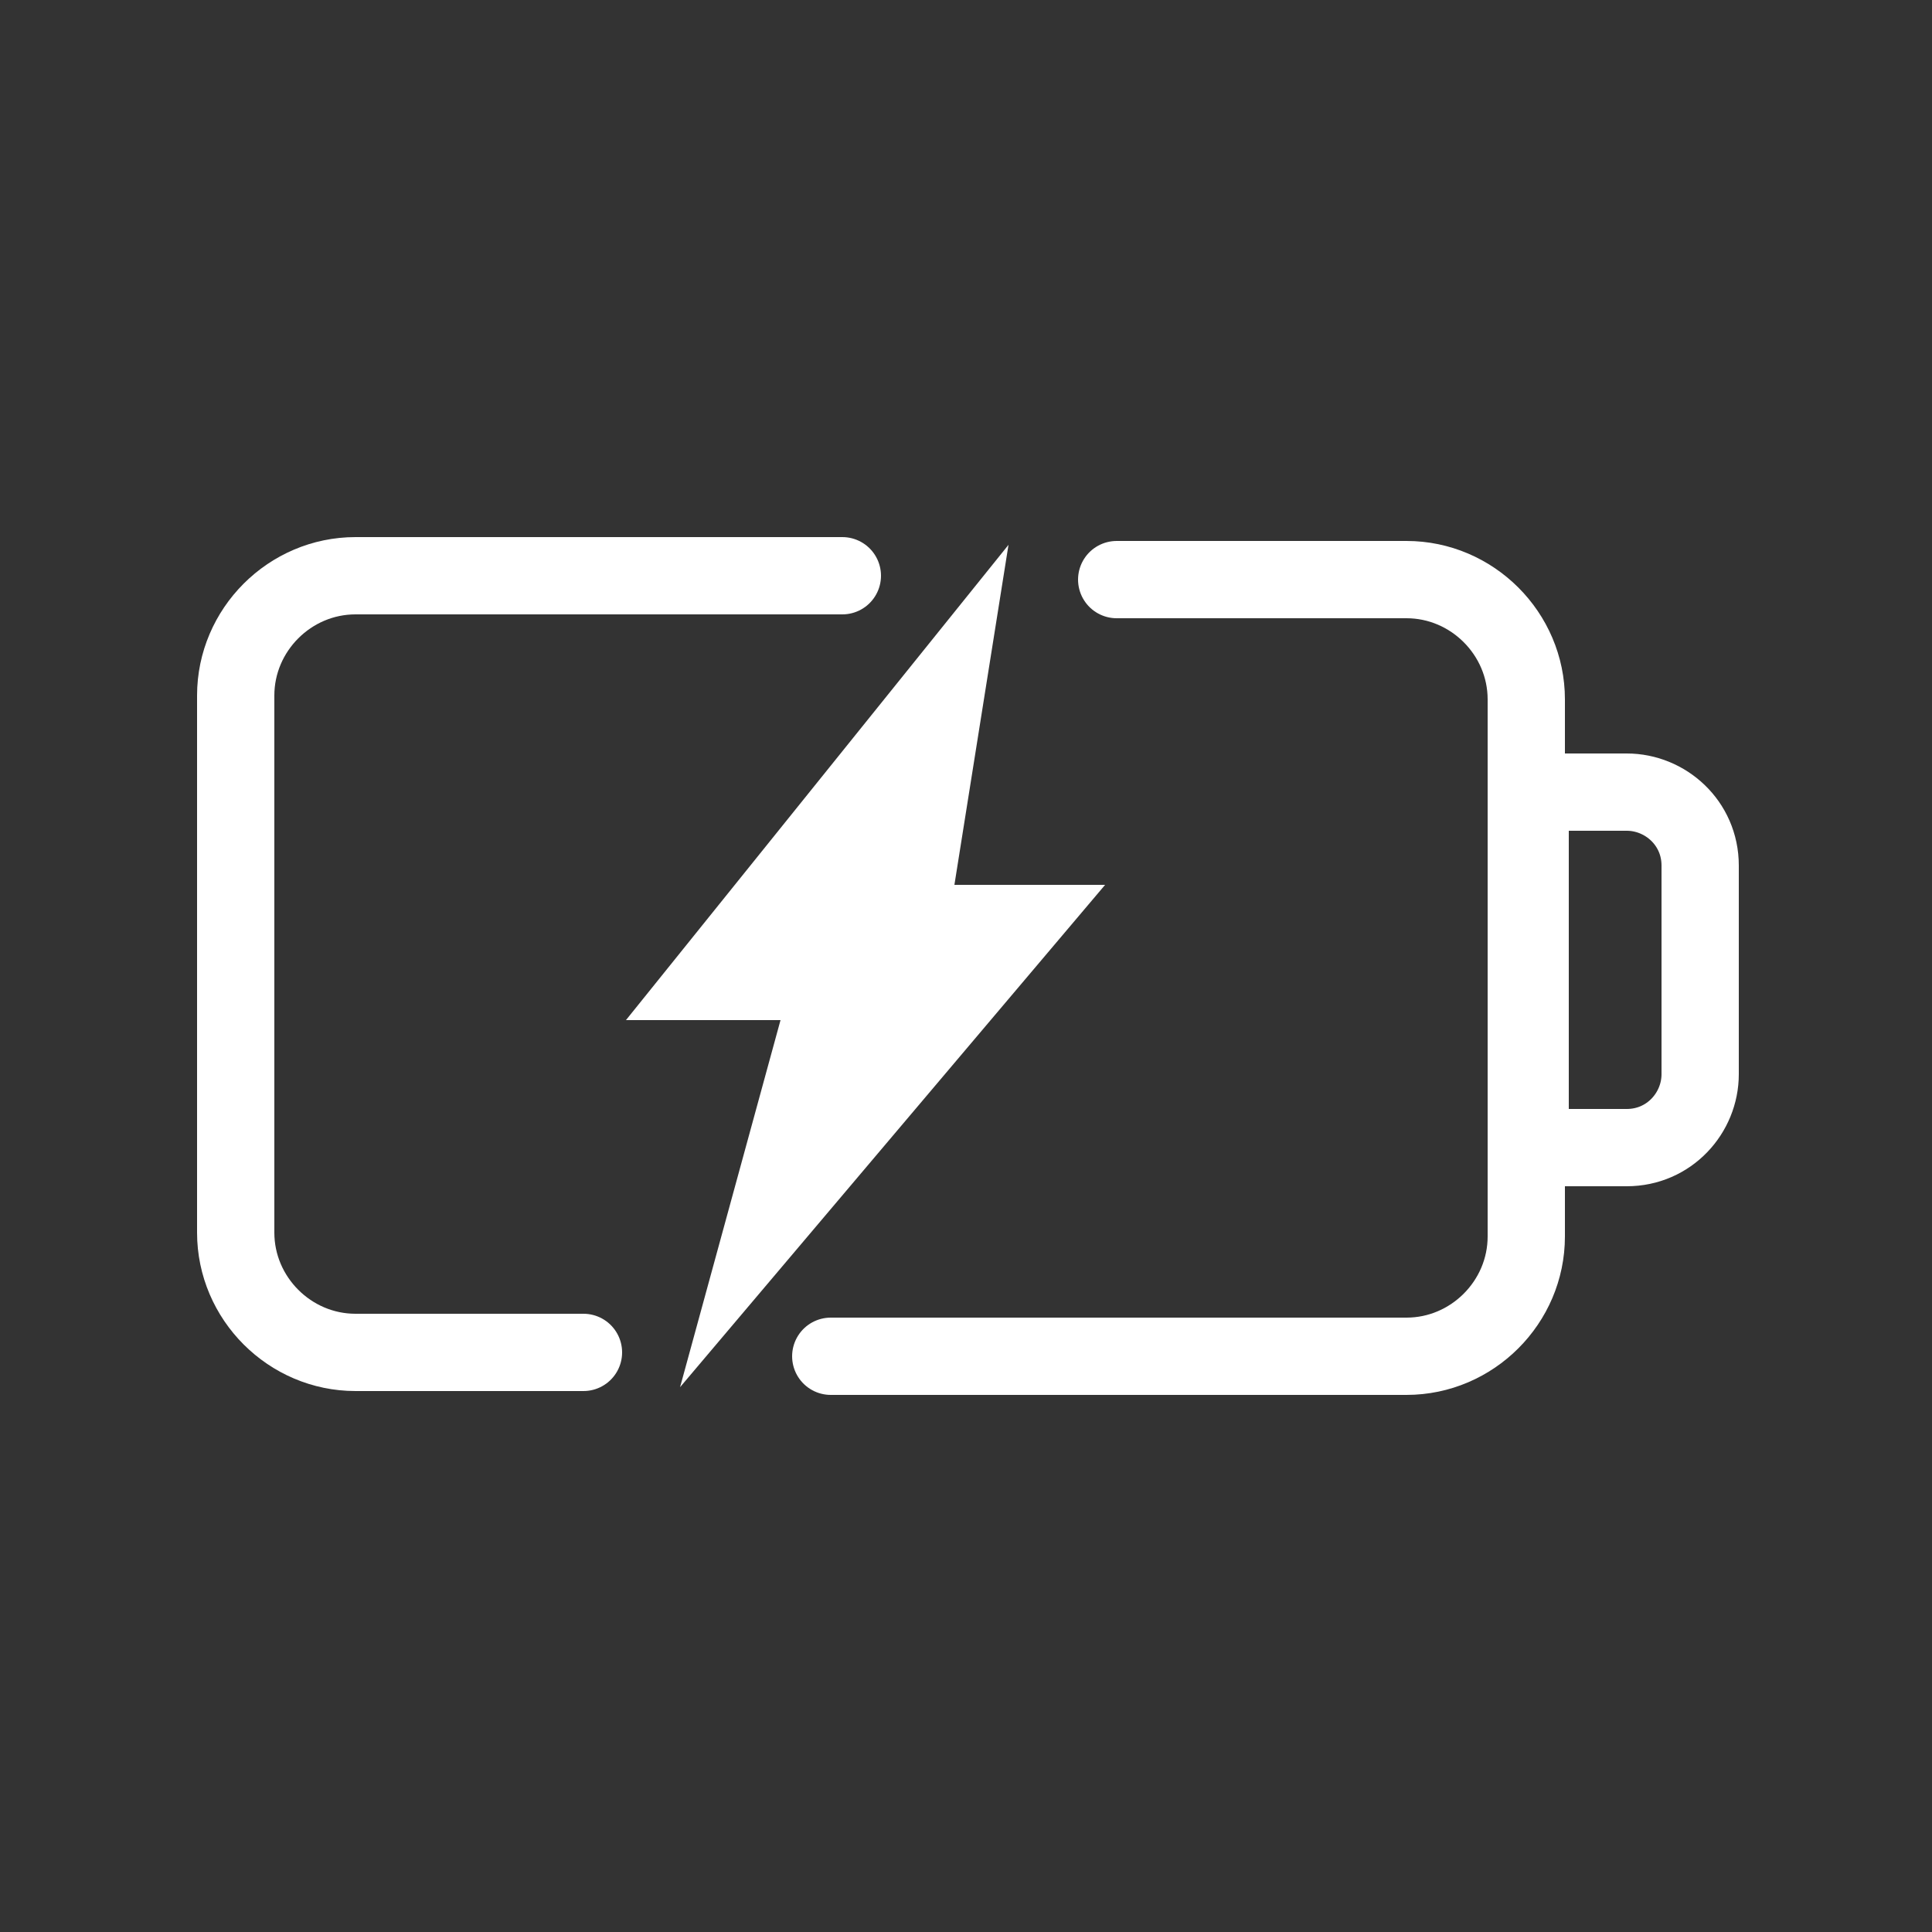 <svg viewBox="0 0 50 50" xmlns:xlink="http://www.w3.org/1999/xlink" version="1.1" xmlns="http://www.w3.org/2000/svg" data-name="图层_1" id="_图层_1">
  
  <rect x="0" y="0" width="50" height="50" fill="#333333" stroke="none"/>
  
  <defs>
    <style>
      .st0 {
        fill: #fff;
      }

      .st1 {
        fill: none;
        stroke: #fff;
        stroke-linecap: round;
        stroke-linejoin: round;
        stroke-width: 2px;
      }
    </style>
  </defs>
  <path d="M39.6,20.5h2.5c1,0,1.9.8,1.9,1.9v5.4c0,1-.8,1.9-1.9,1.9h-2.5v-9.1h0Z" class="st1"></path>
  <polygon points="17.6 35.9 28.6 22.9 24.7 22.9 26.1 14.1 16.2 26.4 20.2 26.4 17.6 35.9" class="st0"></polygon>
  <g>
    <path d="M21.5,35.1h14.9c1.7,0,3.1-1.4,3.1-3.1v-13.9c0-1.7-1.4-3.1-3.1-3.1h-7.5" class="st1"></path>
    <path d="M21.8,14.9h-12.6c-1.7,0-3.1,1.4-3.1,3.1v13.9c0,1.7,1.4,3.1,3.1,3.1h5.9" class="st1"></path>
  </g>
</svg>